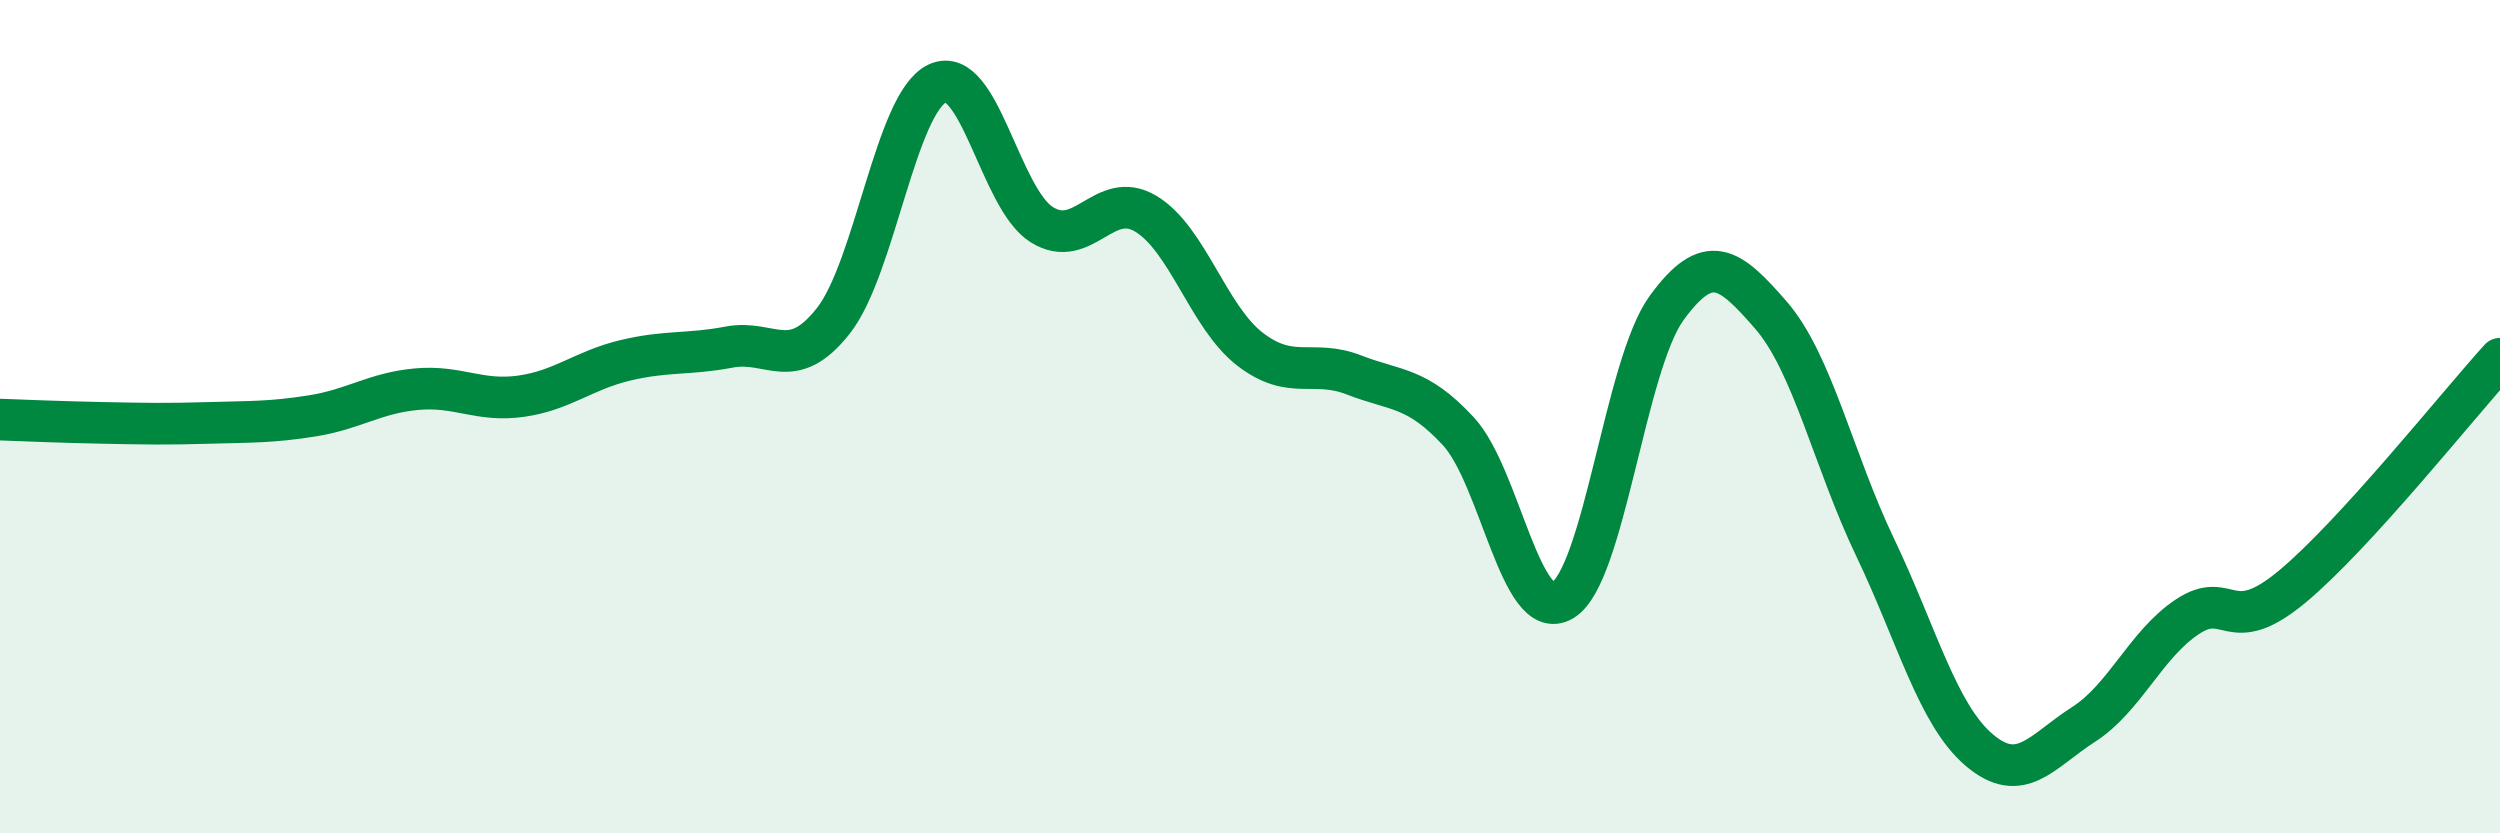 
    <svg width="60" height="20" viewBox="0 0 60 20" xmlns="http://www.w3.org/2000/svg">
      <path
        d="M 0,10.07 C 0.5,10.09 1.5,10.13 2.5,10.15 C 3.5,10.17 4,10.18 5,10.15 C 6,10.12 6.5,10.14 7.5,9.98 C 8.5,9.82 9,9.43 10,9.34 C 11,9.25 11.5,9.65 12.5,9.51 C 13.5,9.37 14,8.89 15,8.65 C 16,8.41 16.5,8.52 17.5,8.33 C 18.5,8.14 19,8.97 20,7.7 C 21,6.43 21.5,2.46 22.5,2 C 23.5,1.54 24,4.76 25,5.39 C 26,6.02 26.5,4.53 27.5,5.13 C 28.5,5.73 29,7.61 30,8.38 C 31,9.15 31.5,8.61 32.5,9 C 33.5,9.39 34,9.27 35,10.35 C 36,11.43 36.5,15 37.5,14.41 C 38.5,13.82 39,8.76 40,7.39 C 41,6.02 41.5,6.41 42.5,7.56 C 43.5,8.71 44,11.04 45,13.13 C 46,15.22 46.5,17.15 47.5,18 C 48.5,18.85 49,18.03 50,17.39 C 51,16.75 51.5,15.46 52.5,14.8 C 53.5,14.14 53.5,15.33 55,14.09 C 56.5,12.85 59,9.71 60,8.61L60 20L0 20Z"
        fill="#008740"
        opacity="0.1"
        stroke-linecap="round"
        stroke-linejoin="round"
      />
      <path
        d="M 0,10.07 C 0.5,10.09 1.5,10.13 2.5,10.15 C 3.5,10.17 4,10.18 5,10.15 C 6,10.12 6.5,10.14 7.5,9.98 C 8.5,9.82 9,9.43 10,9.34 C 11,9.25 11.5,9.65 12.5,9.51 C 13.5,9.37 14,8.89 15,8.65 C 16,8.41 16.5,8.52 17.5,8.33 C 18.5,8.14 19,8.97 20,7.7 C 21,6.43 21.5,2.46 22.5,2 C 23.5,1.54 24,4.76 25,5.39 C 26,6.02 26.5,4.53 27.5,5.13 C 28.5,5.73 29,7.61 30,8.38 C 31,9.15 31.5,8.61 32.5,9 C 33.5,9.39 34,9.27 35,10.35 C 36,11.43 36.5,15 37.5,14.41 C 38.5,13.82 39,8.76 40,7.39 C 41,6.02 41.5,6.41 42.5,7.56 C 43.5,8.71 44,11.04 45,13.13 C 46,15.22 46.5,17.15 47.5,18 C 48.5,18.85 49,18.03 50,17.39 C 51,16.75 51.5,15.46 52.5,14.8 C 53.5,14.14 53.5,15.33 55,14.09 C 56.5,12.85 59,9.71 60,8.61"
        stroke="#008740"
        stroke-width="1"
        fill="none"
        stroke-linecap="round"
        stroke-linejoin="round"
      />
    </svg>
  
